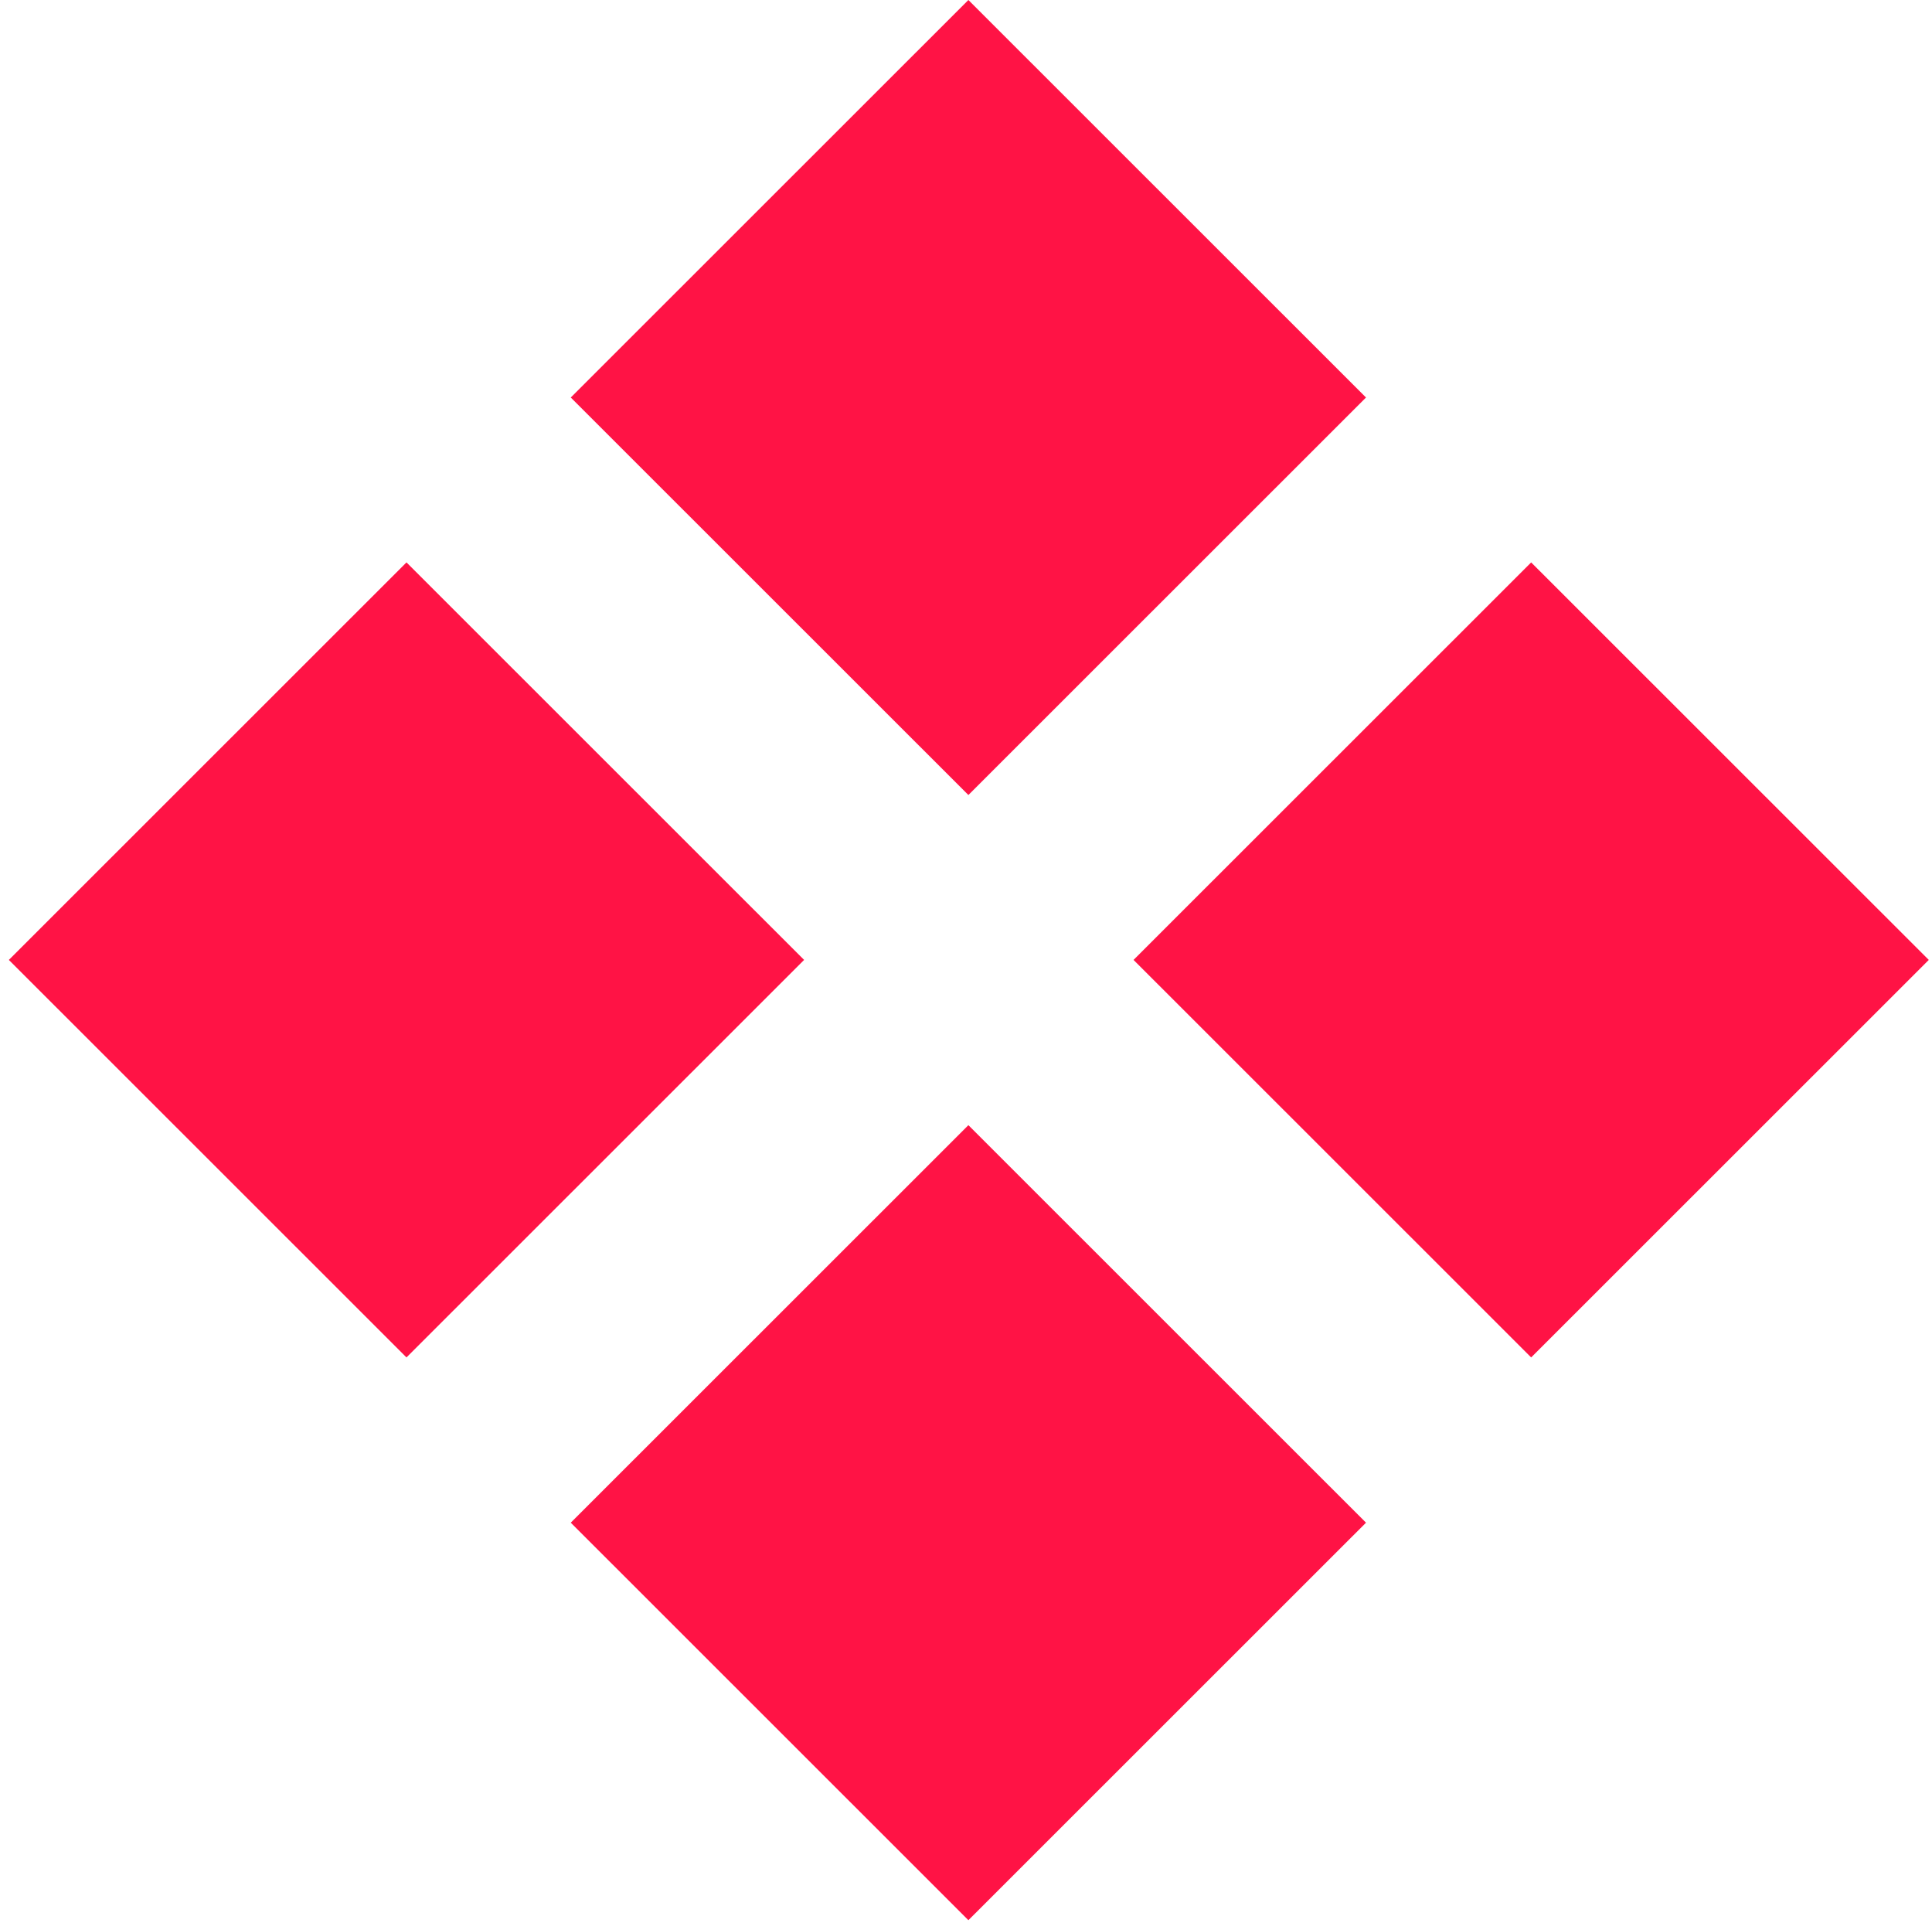<svg width="201" height="200" viewBox="0 0 201 200" fill="none" xmlns="http://www.w3.org/2000/svg">
<path d="M159.298 58.504L117.931 99.853L159.298 141.203L200.666 99.853L159.298 58.504Z" fill="#FF1345"/>
<path d="M100.749 -0L59.381 41.35L100.749 82.7L142.116 41.35L100.749 -0Z" fill="#FF1345"/>
<path d="M100.749 117.043L59.381 158.393L100.749 199.743L142.116 158.393L100.749 117.043Z" fill="#FF1345"/>
<path d="M42.289 58.503L0.921 99.853L42.289 141.203L83.657 99.853L42.289 58.503Z" fill="#FF1345"/>
</svg>
